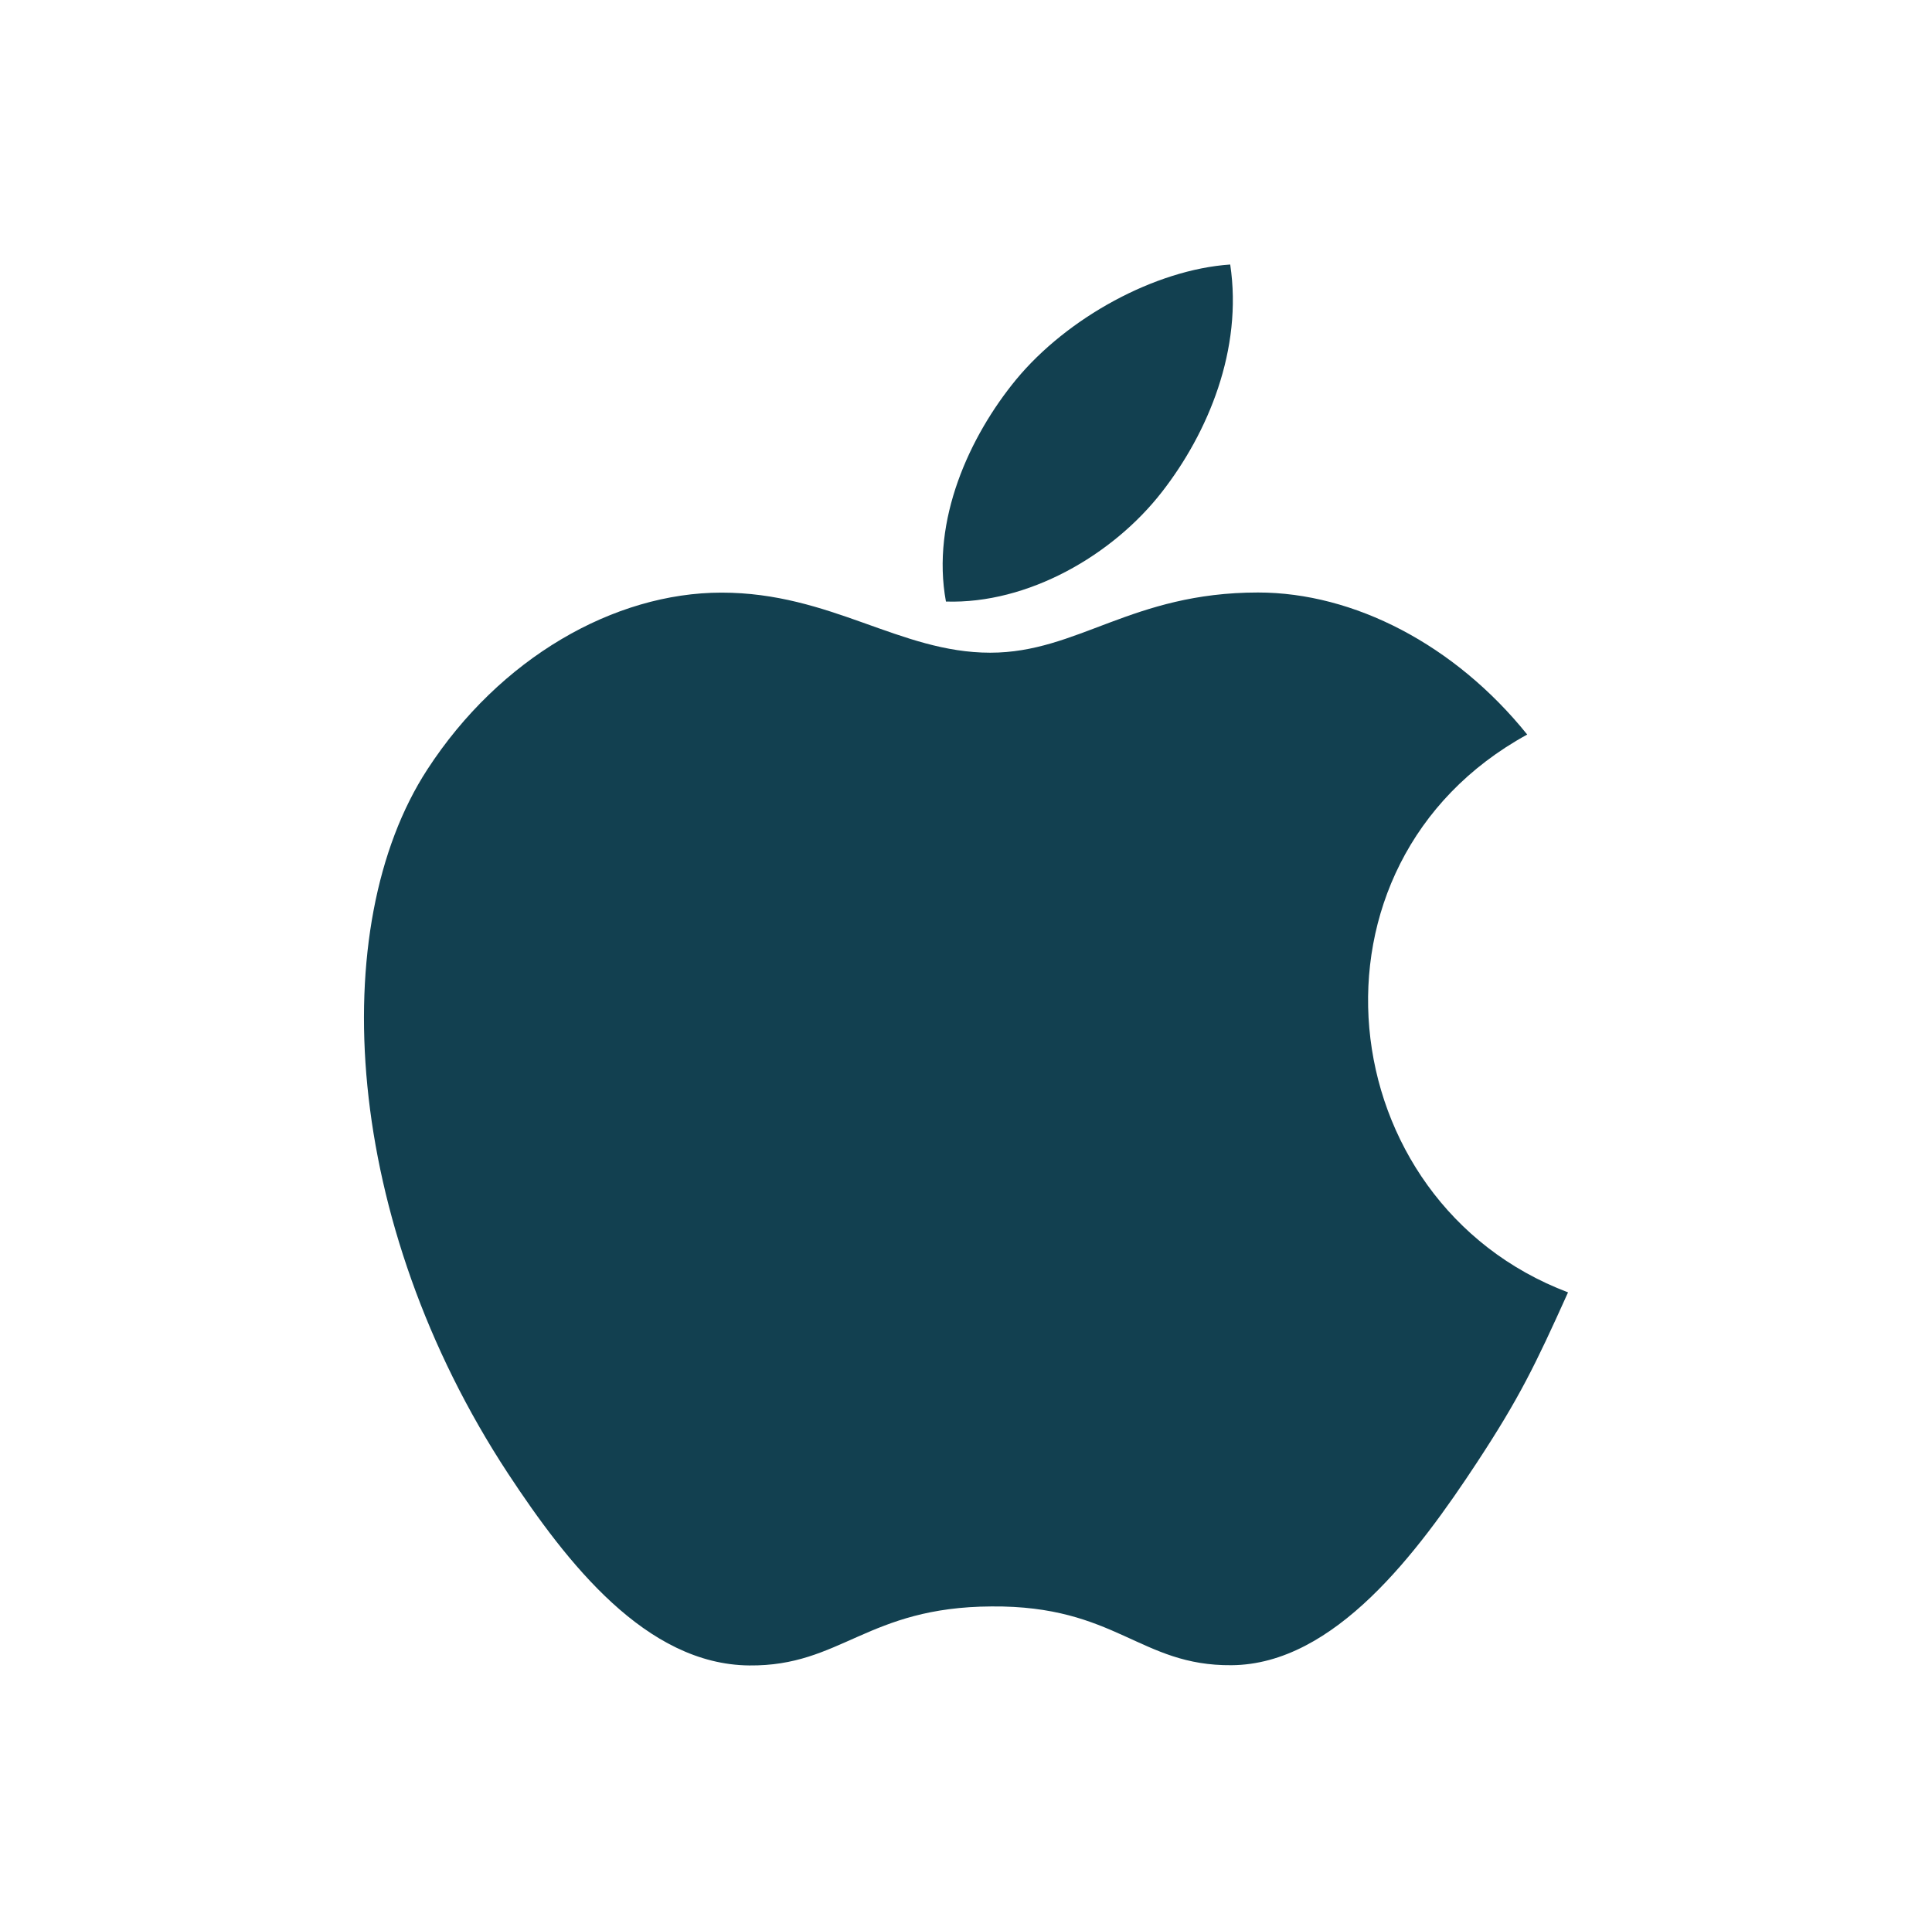 <?xml version="1.0" encoding="UTF-8"?>
<svg xmlns="http://www.w3.org/2000/svg" id="Layer_1" data-name="Layer 1" viewBox="0 0 314.64 314.383">
  <defs>
    <style>
      .cls-1 {
        fill: #124050;
      }
    </style>
  </defs>
  <path class="cls-1" d="M255.366,210.521c-5.349,11.879-7.926,17.189-14.805,27.673-9.631,14.65-23.216,32.944-39.998,33.06-14.941.136-18.797-9.747-39.087-9.573-20.27.097-24.495,9.767-39.455,9.612-16.801-.155-29.649-16.627-39.28-31.258-26.936-41.025-29.785-89.122-13.139-114.702,11.782-18.138,30.405-28.797,47.904-28.797,17.828,0,29.029,9.786,43.757,9.786,14.301,0,23.002-9.806,43.621-9.806,15.58,0,32.052,8.488,43.834,23.138-38.525,21.123-32.265,76.139,6.647,90.866ZM189.226,80.141c7.5-9.631,13.197-23.216,11.123-37.052-12.228.833-26.529,8.643-34.882,18.759-7.577,9.224-13.856,22.906-11.414,36.141,13.352.426,27.169-7.538,35.172-17.848Z"></path>
</svg>
